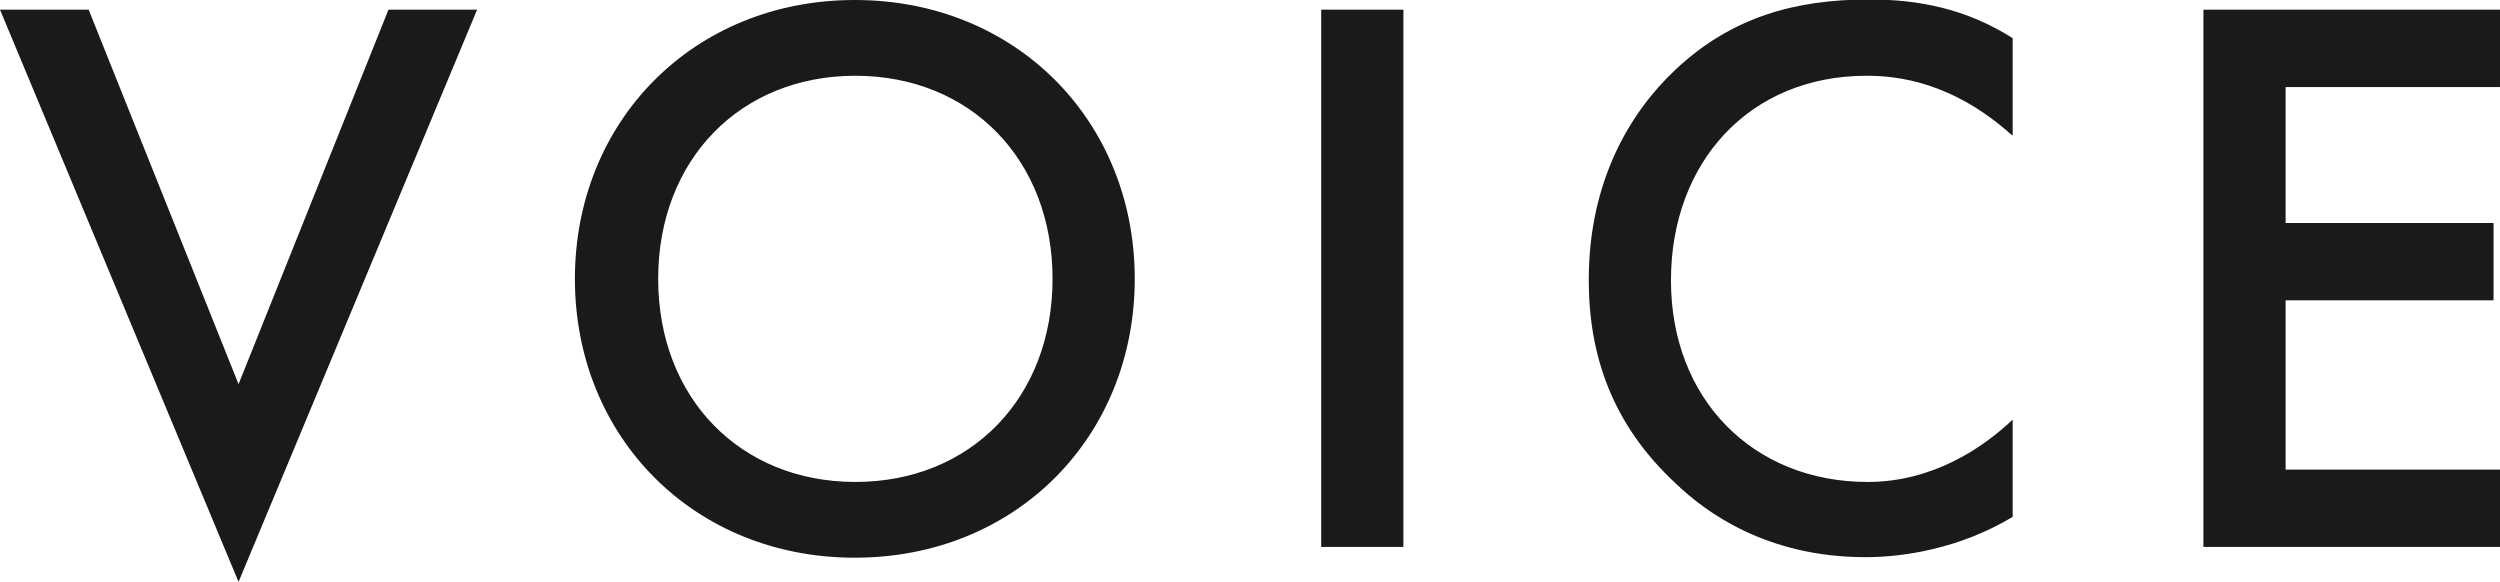 <svg data-name="レイヤー 2" xmlns="http://www.w3.org/2000/svg" width="46.53" height="10.83"><path d="m1.65.18 2.79 6.97L7.23.18h1.65L4.44 10.83 0 .18h1.65Zm19.47 5.01c0 2.94-2.21 5.19-5.21 5.19S10.7 8.13 10.7 5.19 12.91 0 15.91 0s5.21 2.25 5.21 5.19Zm-1.53 0c0-2.22-1.53-3.78-3.67-3.78s-3.67 1.56-3.67 3.78 1.53 3.78 3.67 3.78 3.67-1.56 3.67-3.78ZM26.12.18v10h-1.53v-10h1.53Zm11.33 2.34c-1.11-1-2.14-1.11-2.71-1.11-2.17 0-3.64 1.6-3.64 3.81s1.53 3.75 3.66 3.75c1.2 0 2.13-.62 2.7-1.16v1.81c-1 .6-2.05.75-2.74.75-1.82 0-2.96-.82-3.54-1.38-1.17-1.09-1.61-2.37-1.61-3.78 0-1.84.77-3.12 1.61-3.91 1.04-.98 2.23-1.31 3.61-1.31.92 0 1.8.17 2.67.72v1.8Zm9.08-.9h-3.99v2.53h3.87v1.44h-3.87v3.15h3.99v1.44h-5.52v-10h5.52v1.44Z" style="fill:#1a1a1a"/></svg>